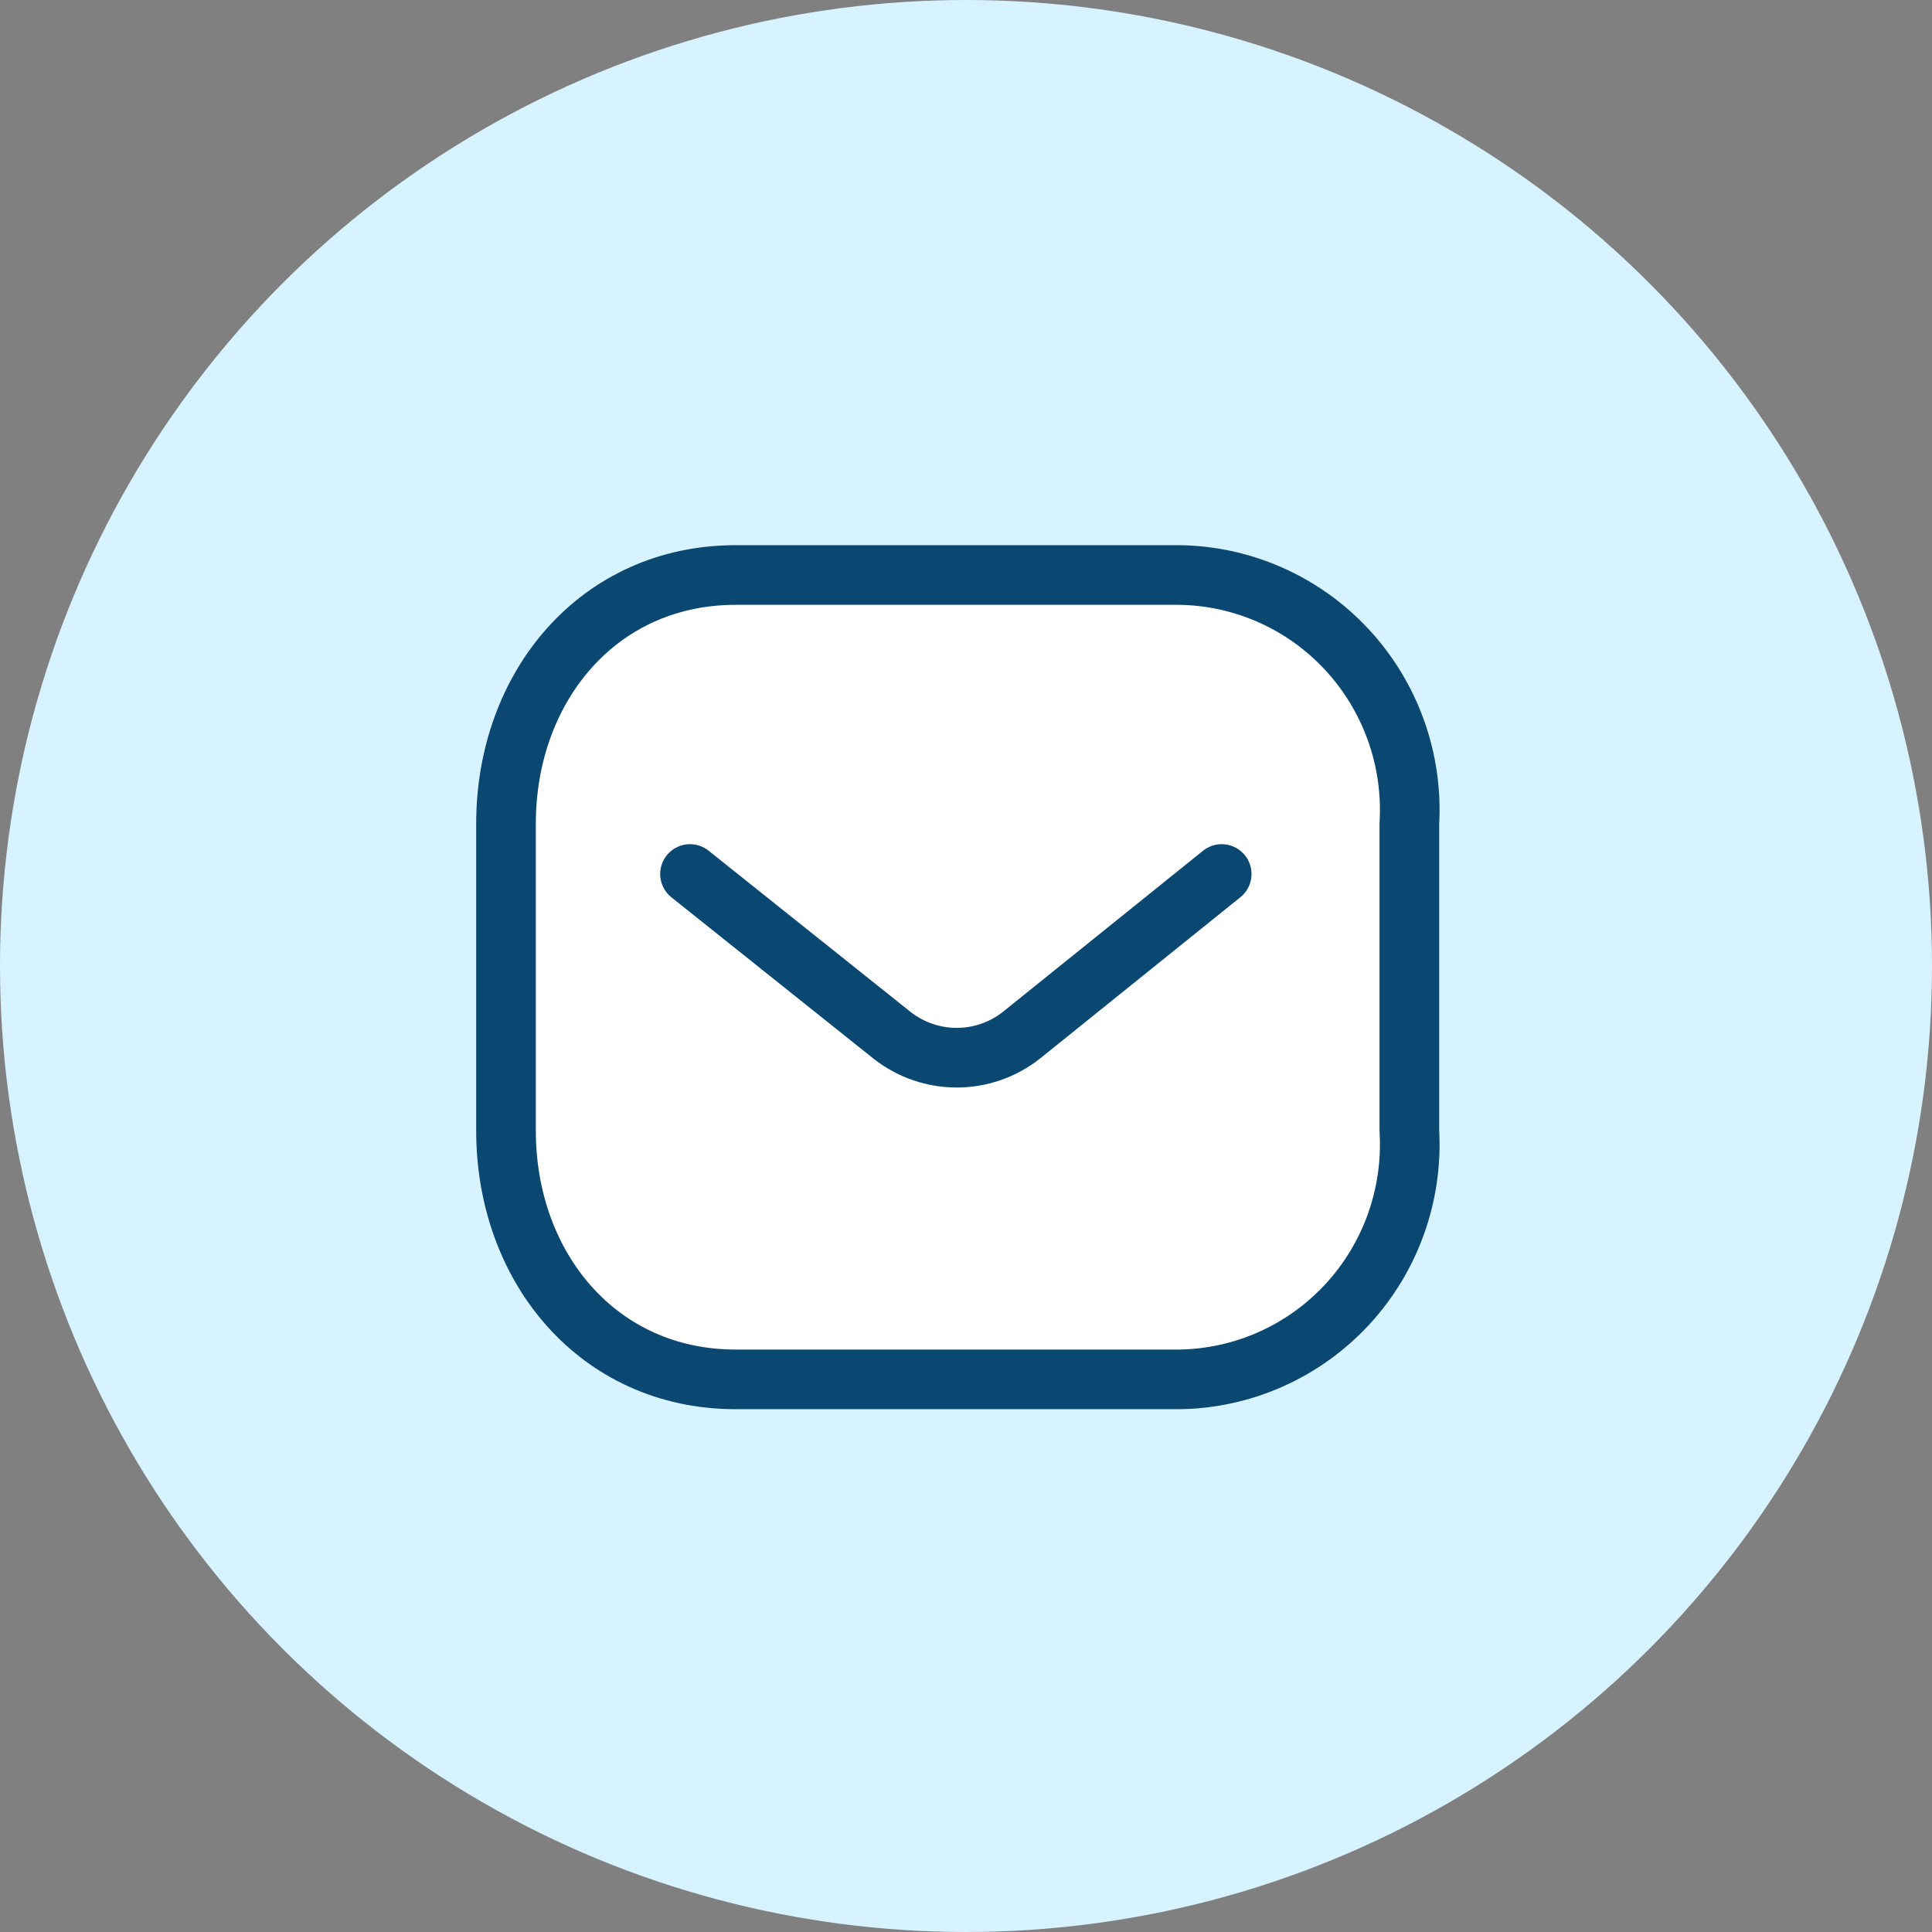 <svg width="84" height="84" viewBox="0 0 84 84" fill="none" xmlns="http://www.w3.org/2000/svg">
<rect x="0" y="0" width="84" height="84" fill="#808080" stroke="none"/>
<circle cx="42" cy="42" r="42" fill="#D7F3FF"/>
<path fill-rule="evenodd" clip-rule="evenodd" d="M31.988 25H51.252C54.029 25.031 56.673 26.205 58.567 28.249C60.461 30.293 61.44 33.028 61.276 35.818V49.156C61.44 51.945 60.461 54.68 58.567 56.724C56.673 58.768 54.029 59.942 51.252 59.973H31.988C26.021 59.973 22 55.12 22 49.156V35.818C22 29.854 26.021 25 31.988 25Z" fill="white" stroke="#0A4872" stroke-width="2.593" stroke-linecap="round" stroke-linejoin="round"/>
<path d="M53.117 38L44.401 45.017C42.752 46.31 40.44 46.31 38.79 45.017L30 38" stroke="#0A4872" stroke-width="2.593" stroke-linecap="round" stroke-linejoin="round"/>
</svg>
